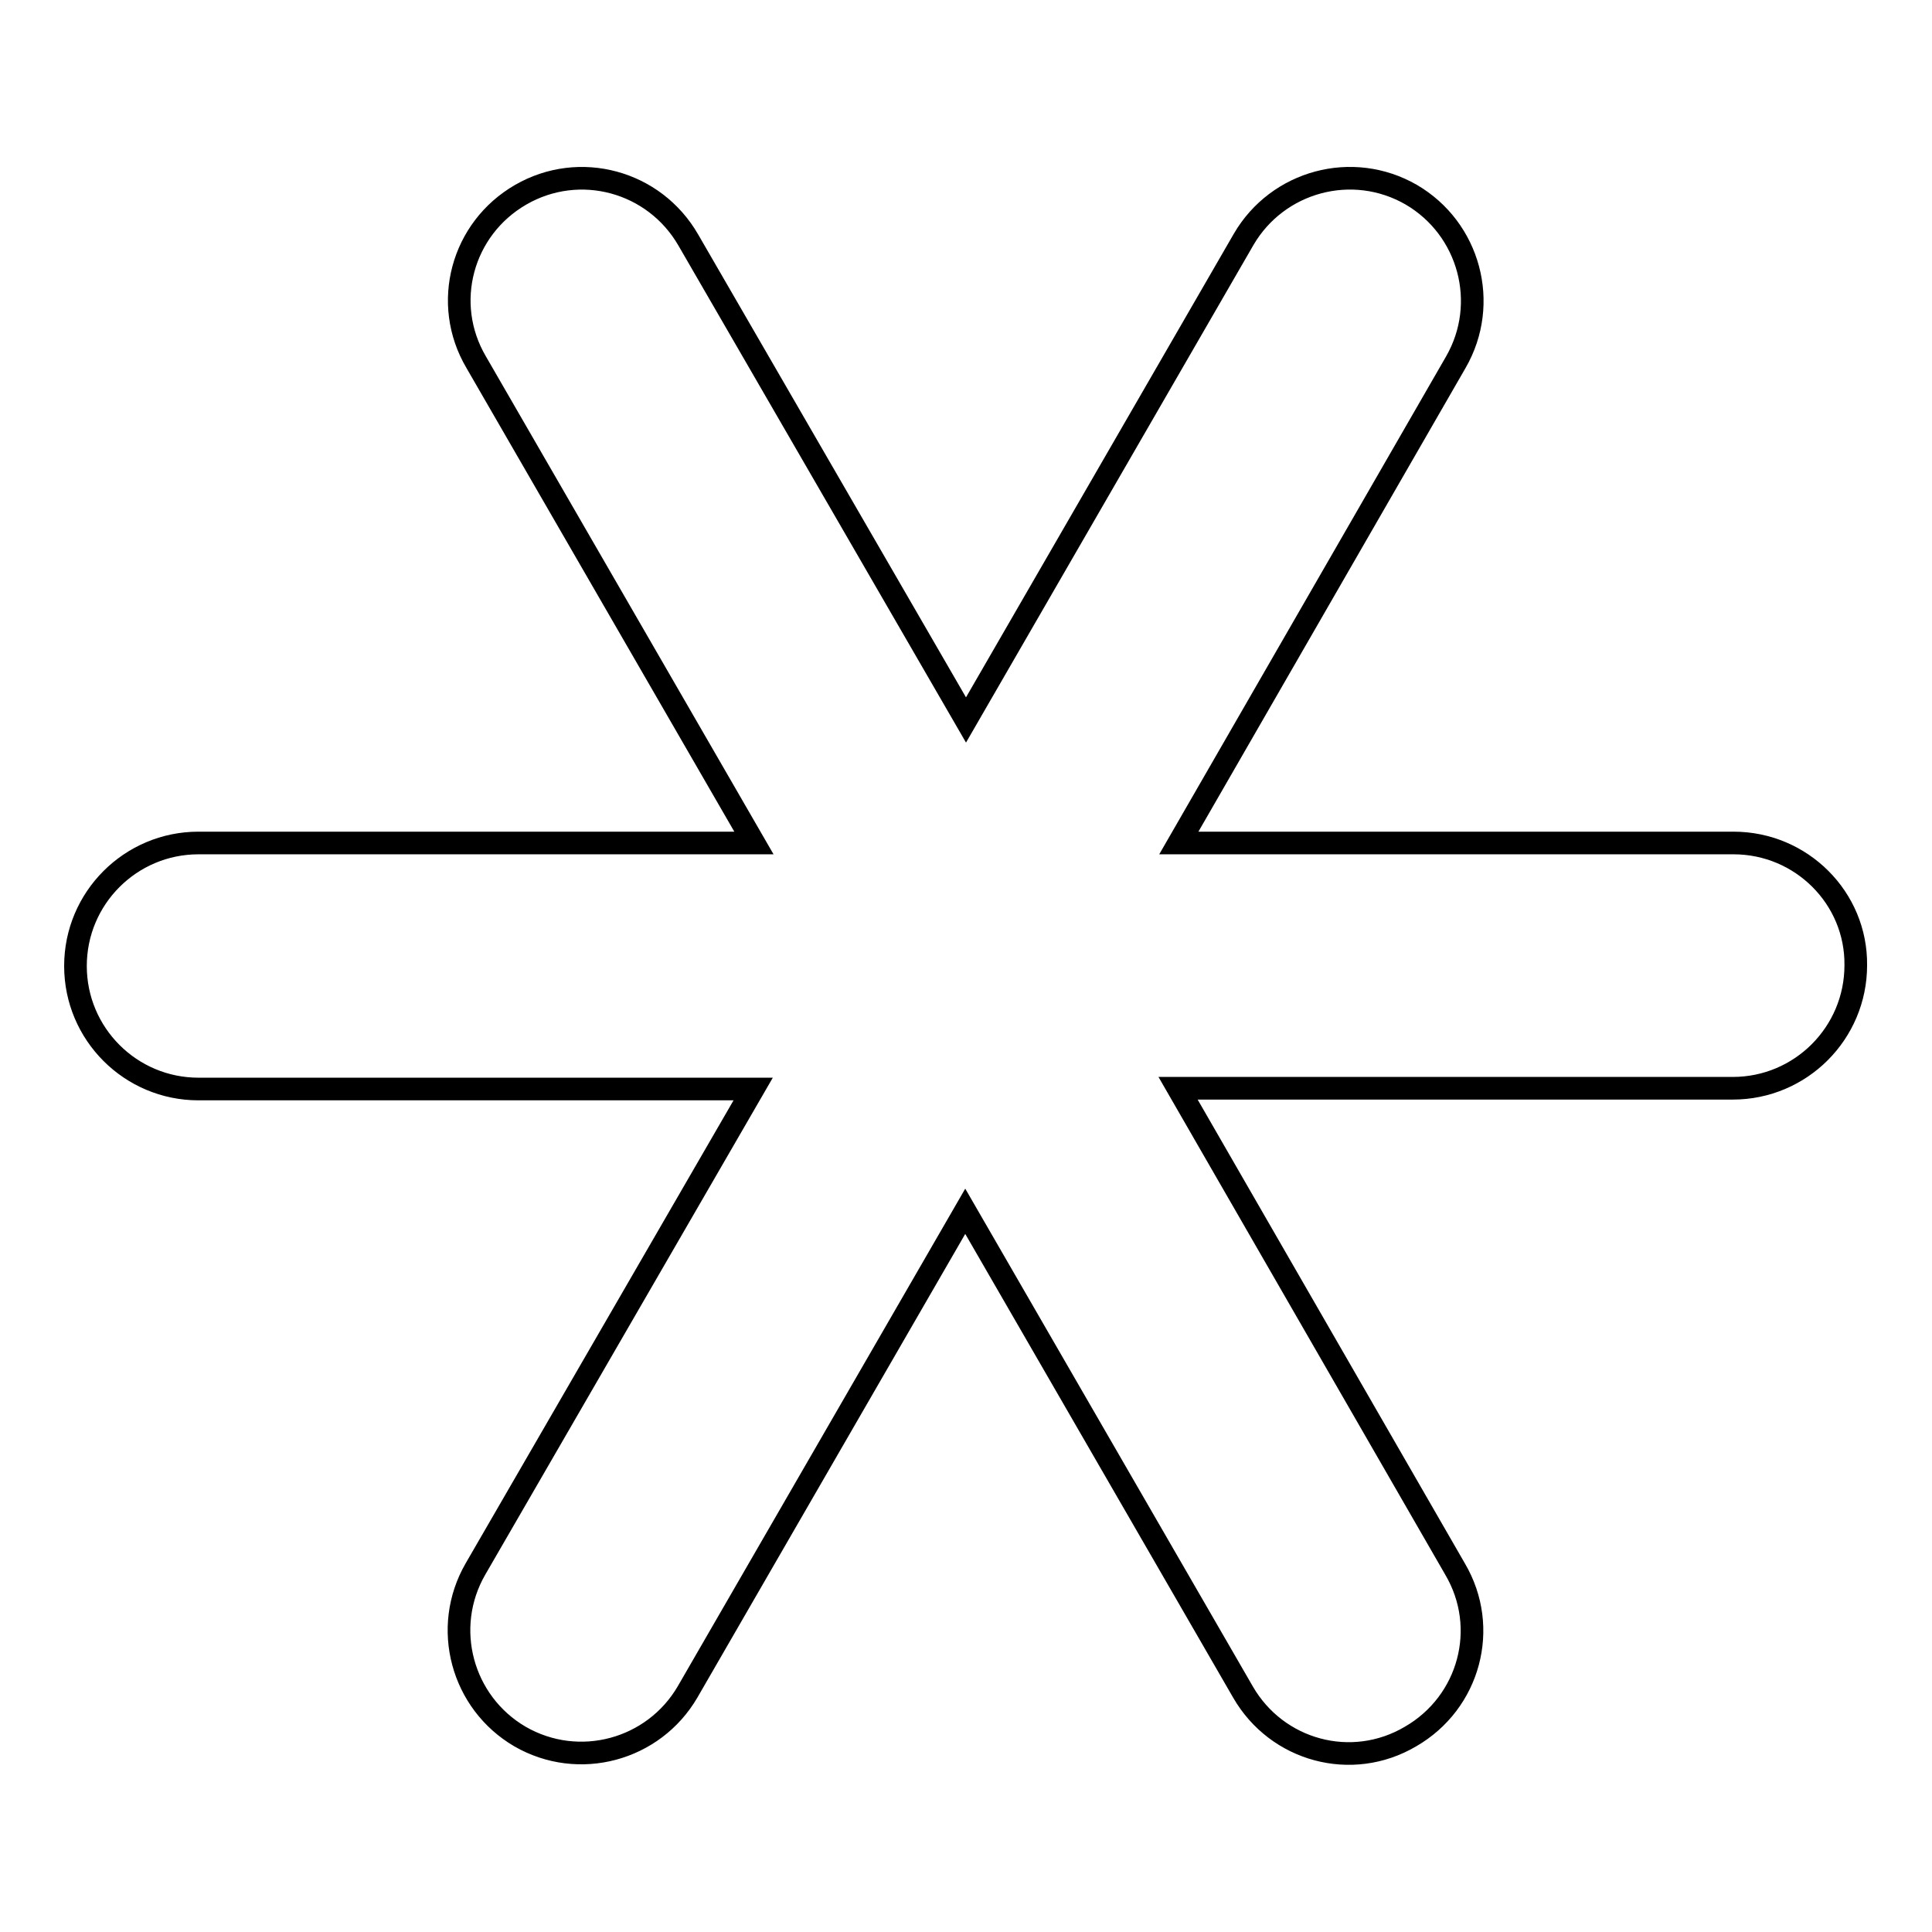 <?xml version="1.0" encoding="utf-8"?>
<!-- Svg Vector Icons : http://www.onlinewebfonts.com/icon -->
<!DOCTYPE svg PUBLIC "-//W3C//DTD SVG 1.1//EN" "http://www.w3.org/Graphics/SVG/1.1/DTD/svg11.dtd">
<svg version="1.1" xmlns="http://www.w3.org/2000/svg" xmlns:xlink="http://www.w3.org/1999/xlink" x="0px" y="0px" viewBox="0 0 256 256" enable-background="new 0 0 256 256" xml:space="preserve">
<g><g><path stroke-width="3" fill-opacity="0" stroke="#000000"  d="M229.7,111.7h-73.5l36.7-63.7c4.5-7.8,1.8-17.7-5.9-22.2c-7.8-4.5-17.7-1.8-22.2,5.9L128,95.4L91.2,31.8C86.7,24,76.8,21.3,69,25.8c-7.8,4.5-10.5,14.4-5.9,22.2l36.8,63.7H26.3c-9,0-16.3,7.3-16.3,16.3c0,9,7.3,16.3,16.3,16.3h73.5L63,207.9c-4.5,7.8-1.8,17.7,5.9,22.2c7.8,4.5,17.7,1.8,22.2-5.9l36.8-63.7l36.8,63.7c4.5,7.8,14.4,10.5,22.2,5.9c7.8-4.5,10.5-14.4,5.9-22.2l-36.7-63.7h73.5c9,0,16.3-7.3,16.3-16.3C246,119,238.7,111.7,229.7,111.7z"/></g></g>
</svg>